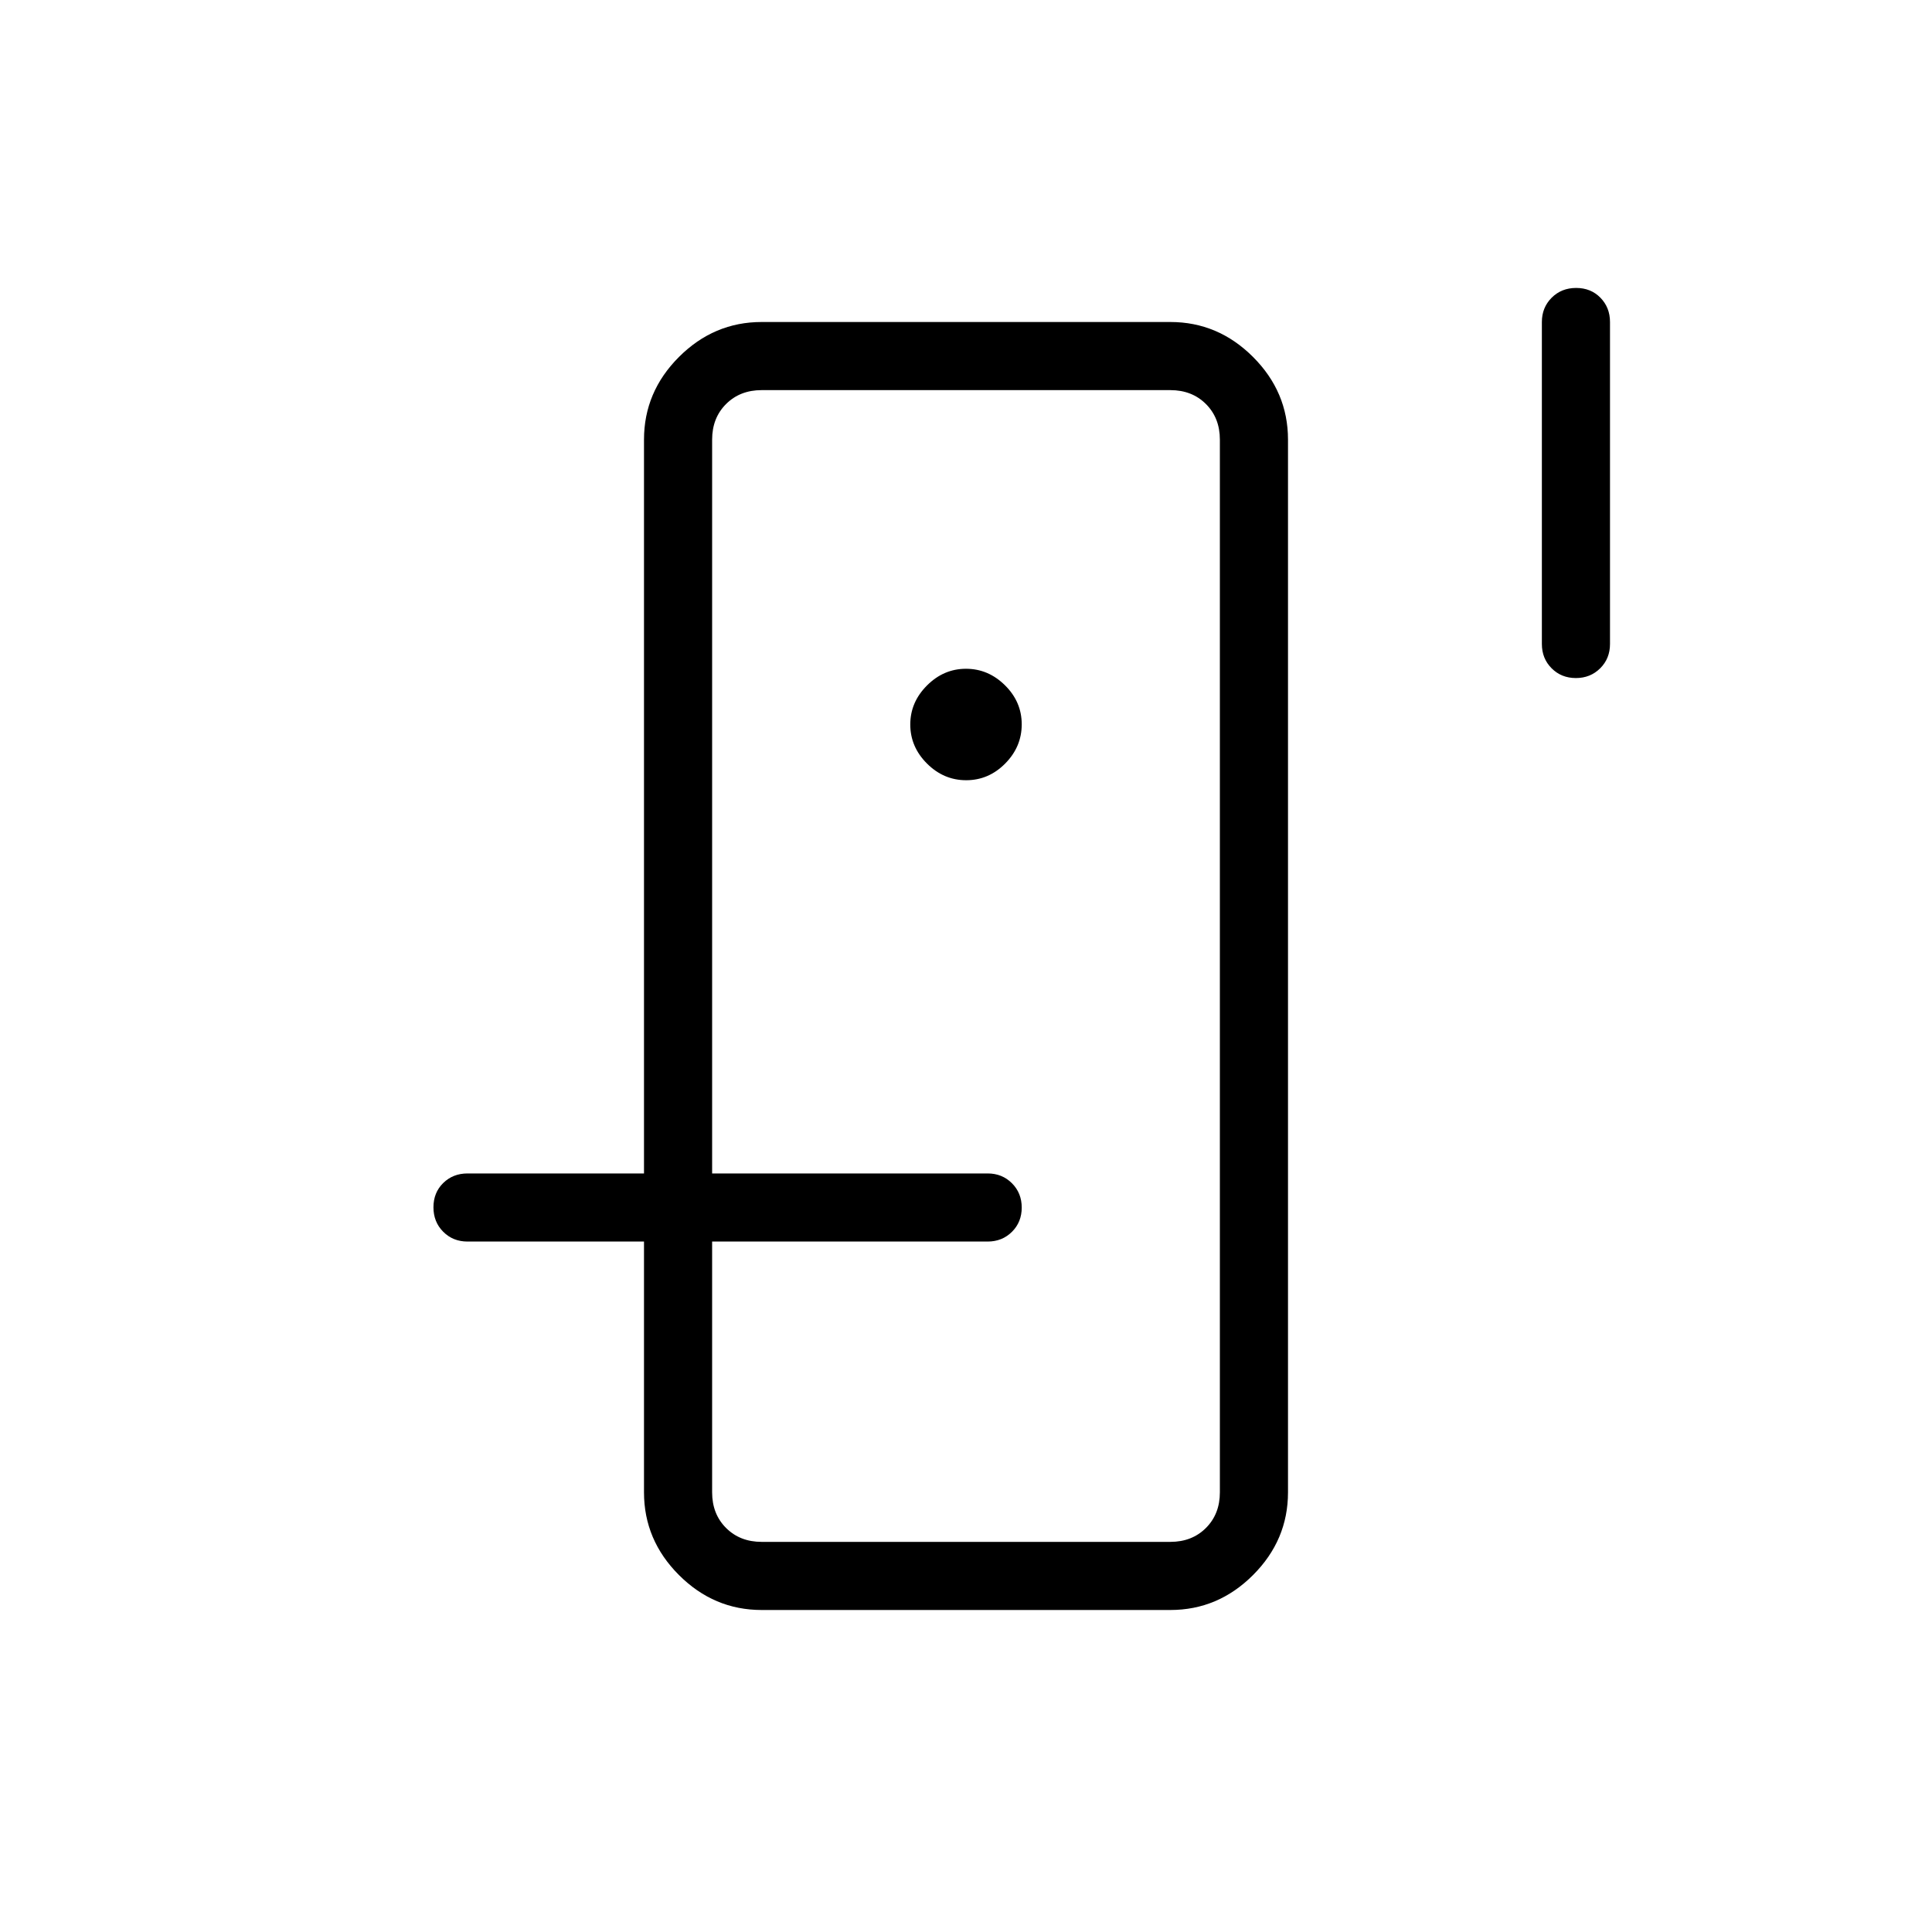 <svg xmlns="http://www.w3.org/2000/svg" height="40px" viewBox="0 -960 960 960" width="40px" fill="#000"><path d="M353.85-360V-766.15-193.85-360ZM320-343.08h33.85v124.62q0 10.77 6.92 17.69 6.92 6.92 17.69 6.92h203.08q10.77 0 17.69-6.92 6.92-6.92 6.92-17.69v-523.08q0-10.77-6.92-17.69-6.92-6.92-17.69-6.92H378.46q-10.77 0-17.69 6.92-6.92 6.92-6.92 17.69v364.62H320v-364.62q0-23.72 17.37-41.09Q354.74-800 378.46-800h203.08q23.72 0 41.09 17.37Q640-765.26 640-741.54v523.08q0 23.72-17.37 41.09Q605.26-160 581.54-160H378.46q-23.72 0-41.09-17.37Q320-194.74 320-218.46v-124.62Zm160.08-229.23q11.18 0 19.39-8.29 8.22-8.3 8.22-19.48t-8.31-19.39q-8.3-8.22-19.38-8.22-11.1 0-19.4 8.31-8.29 8.3-8.29 19.38 0 11.1 8.29 19.4 8.3 8.29 19.48 8.29Zm302.97-50.77q-7.23 0-12.06-4.85-4.84-4.85-4.84-12.07v-160q0-7.19 4.86-12.06 4.86-4.86 12.17-4.86t12.06 4.86Q800-807.19 800-800v160q0 7.22-4.87 12.07-4.88 4.85-12.08 4.85Zm-550.74 280q-7.22 0-12.07-4.86-4.86-4.86-4.86-12.16 0-7.31 4.86-12.07 4.85-4.75 12.07-4.75h258.46q7.19 0 12.06 4.87 4.86 4.87 4.86 12.08 0 7.23-4.86 12.06-4.87 4.83-12.06 4.83H232.31Z"/></svg>